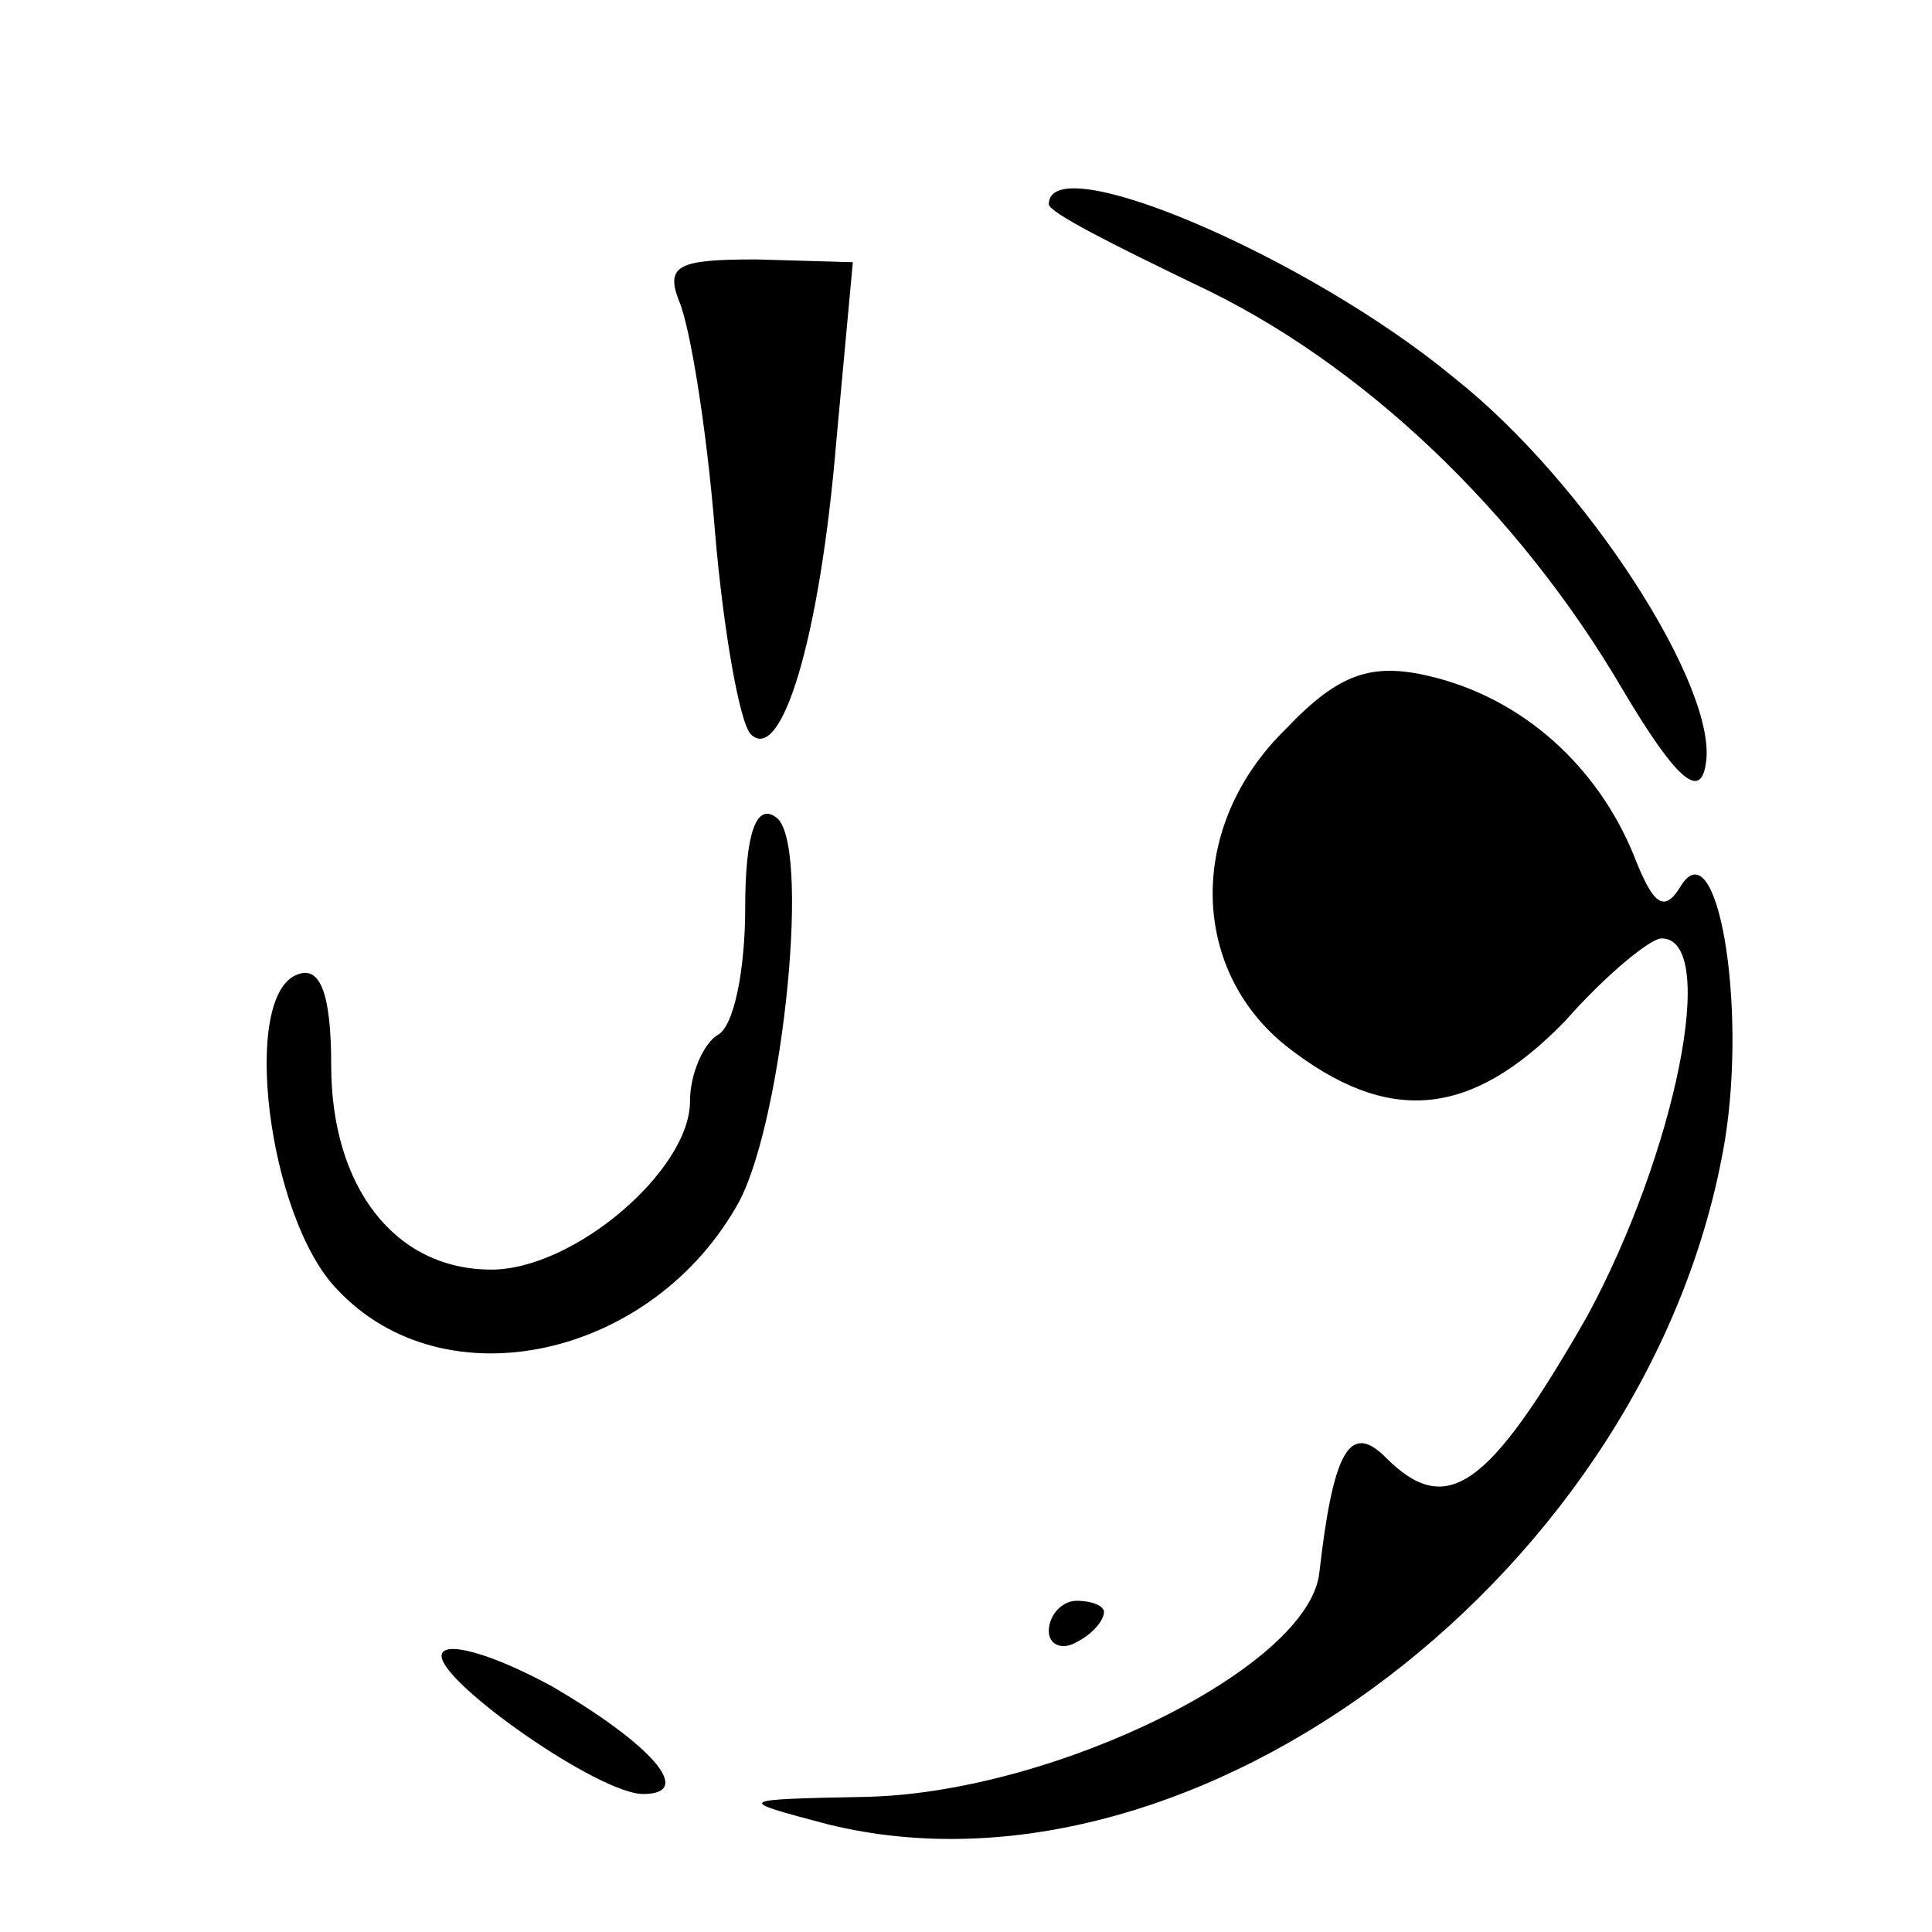 <?xml version="1.0" standalone="no"?>
<!DOCTYPE svg PUBLIC "-//W3C//DTD SVG 20010904//EN"
 "http://www.w3.org/TR/2001/REC-SVG-20010904/DTD/svg10.dtd">
<svg version="1.0" xmlns="http://www.w3.org/2000/svg"
 width="70pt" height="70pt" viewBox="0 0 70 70"
 preserveAspectRatio="xMidYMid meet">
<g transform="translate(0,70) scale(0.1,-0.1)"
fill="#000000" stroke="none">
<path d="M380 626 c0 -3 24 -15 53 -29 60 -28 117 -82 155 -147 19 -32 28 -40
30 -27 5 27 -43 102 -91 140 -53 44 -147 84 -147 63z"/>
<path d="M246 591 c4 -9 10 -46 13 -83 3 -36 9 -70 13 -74 11 -11 25 34 31
106 l6 65 -35 1 c-28 0 -33 -2 -28 -15z"/>
<path d="M466 436 c-36 -35 -35 -87 0 -115 37 -29 67 -26 101 9 15 17 31 30
35 30 21 0 5 -78 -27 -137 -36 -63 -51 -73 -73 -51 -13 13 -19 2 -24 -42 -4
-34 -95 -79 -163 -81 -49 -1 -49 -1 -15 -10 134 -33 299 93 325 248 8 50 -3
113 -16 92 -6 -10 -10 -7 -17 11 -13 32 -40 57 -74 65 -21 5 -33 1 -52 -19z"/>
<path d="M270 371 c0 -22 -4 -43 -10 -46 -5 -3 -10 -14 -10 -24 0 -25 -42 -61
-72 -61 -35 0 -58 30 -58 74 0 26 -4 36 -12 33 -21 -7 -11 -88 14 -114 39 -42
115 -25 146 32 16 31 26 131 13 139 -7 5 -11 -6 -11 -33z"/>
<path d="M380 109 c0 -5 5 -7 10 -4 6 3 10 8 10 11 0 2 -4 4 -10 4 -5 0 -10
-5 -10 -11z"/>
<path d="M160 100 c0 -10 57 -50 73 -50 19 0 3 18 -33 39 -22 12 -40 17 -40
11z"/>
</g>
</svg>
